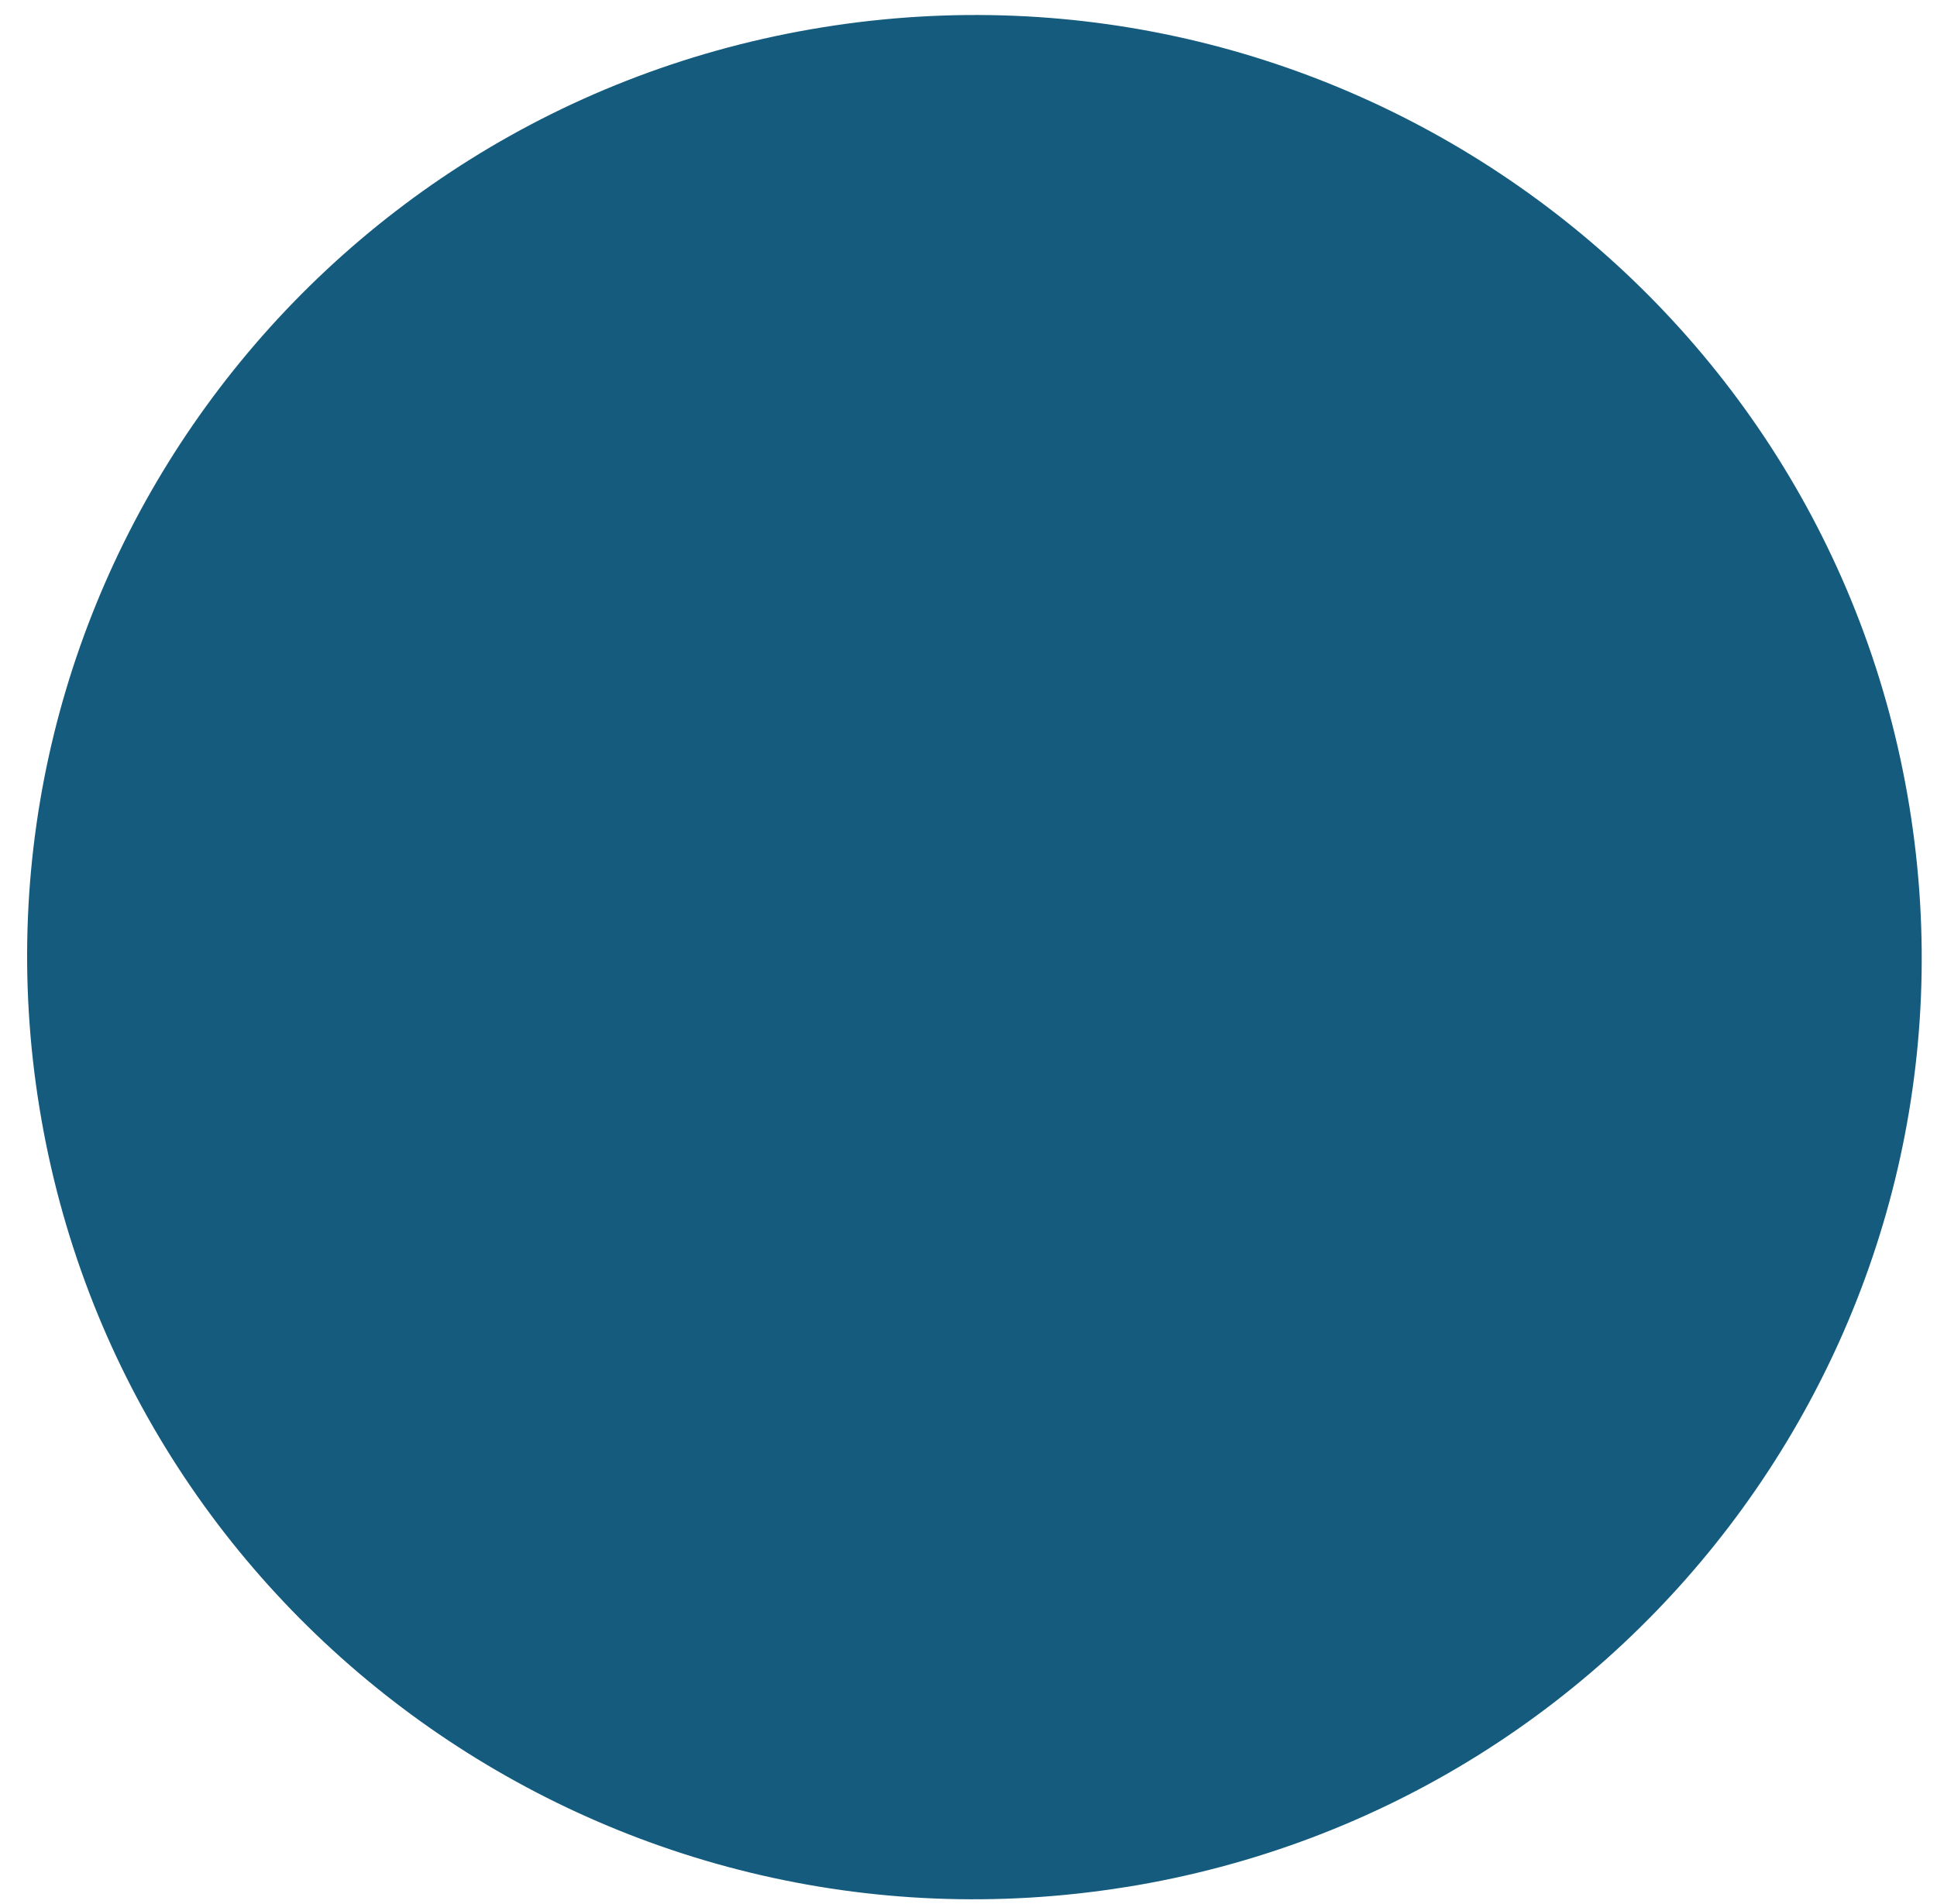 <svg width="58" height="57" viewBox="0 0 58 57" fill="none" xmlns="http://www.w3.org/2000/svg">
<path d="M33.717 56.494C18.255 58.986 3.688 48.544 1.182 33.17C-1.325 17.795 9.176 3.309 24.636 0.817C40.097 -1.676 54.662 8.763 57.172 24.137C59.682 39.513 49.183 53.999 33.721 56.495C33.721 56.495 33.719 56.495 33.717 56.495" fill="#145B7E"/>
</svg>
